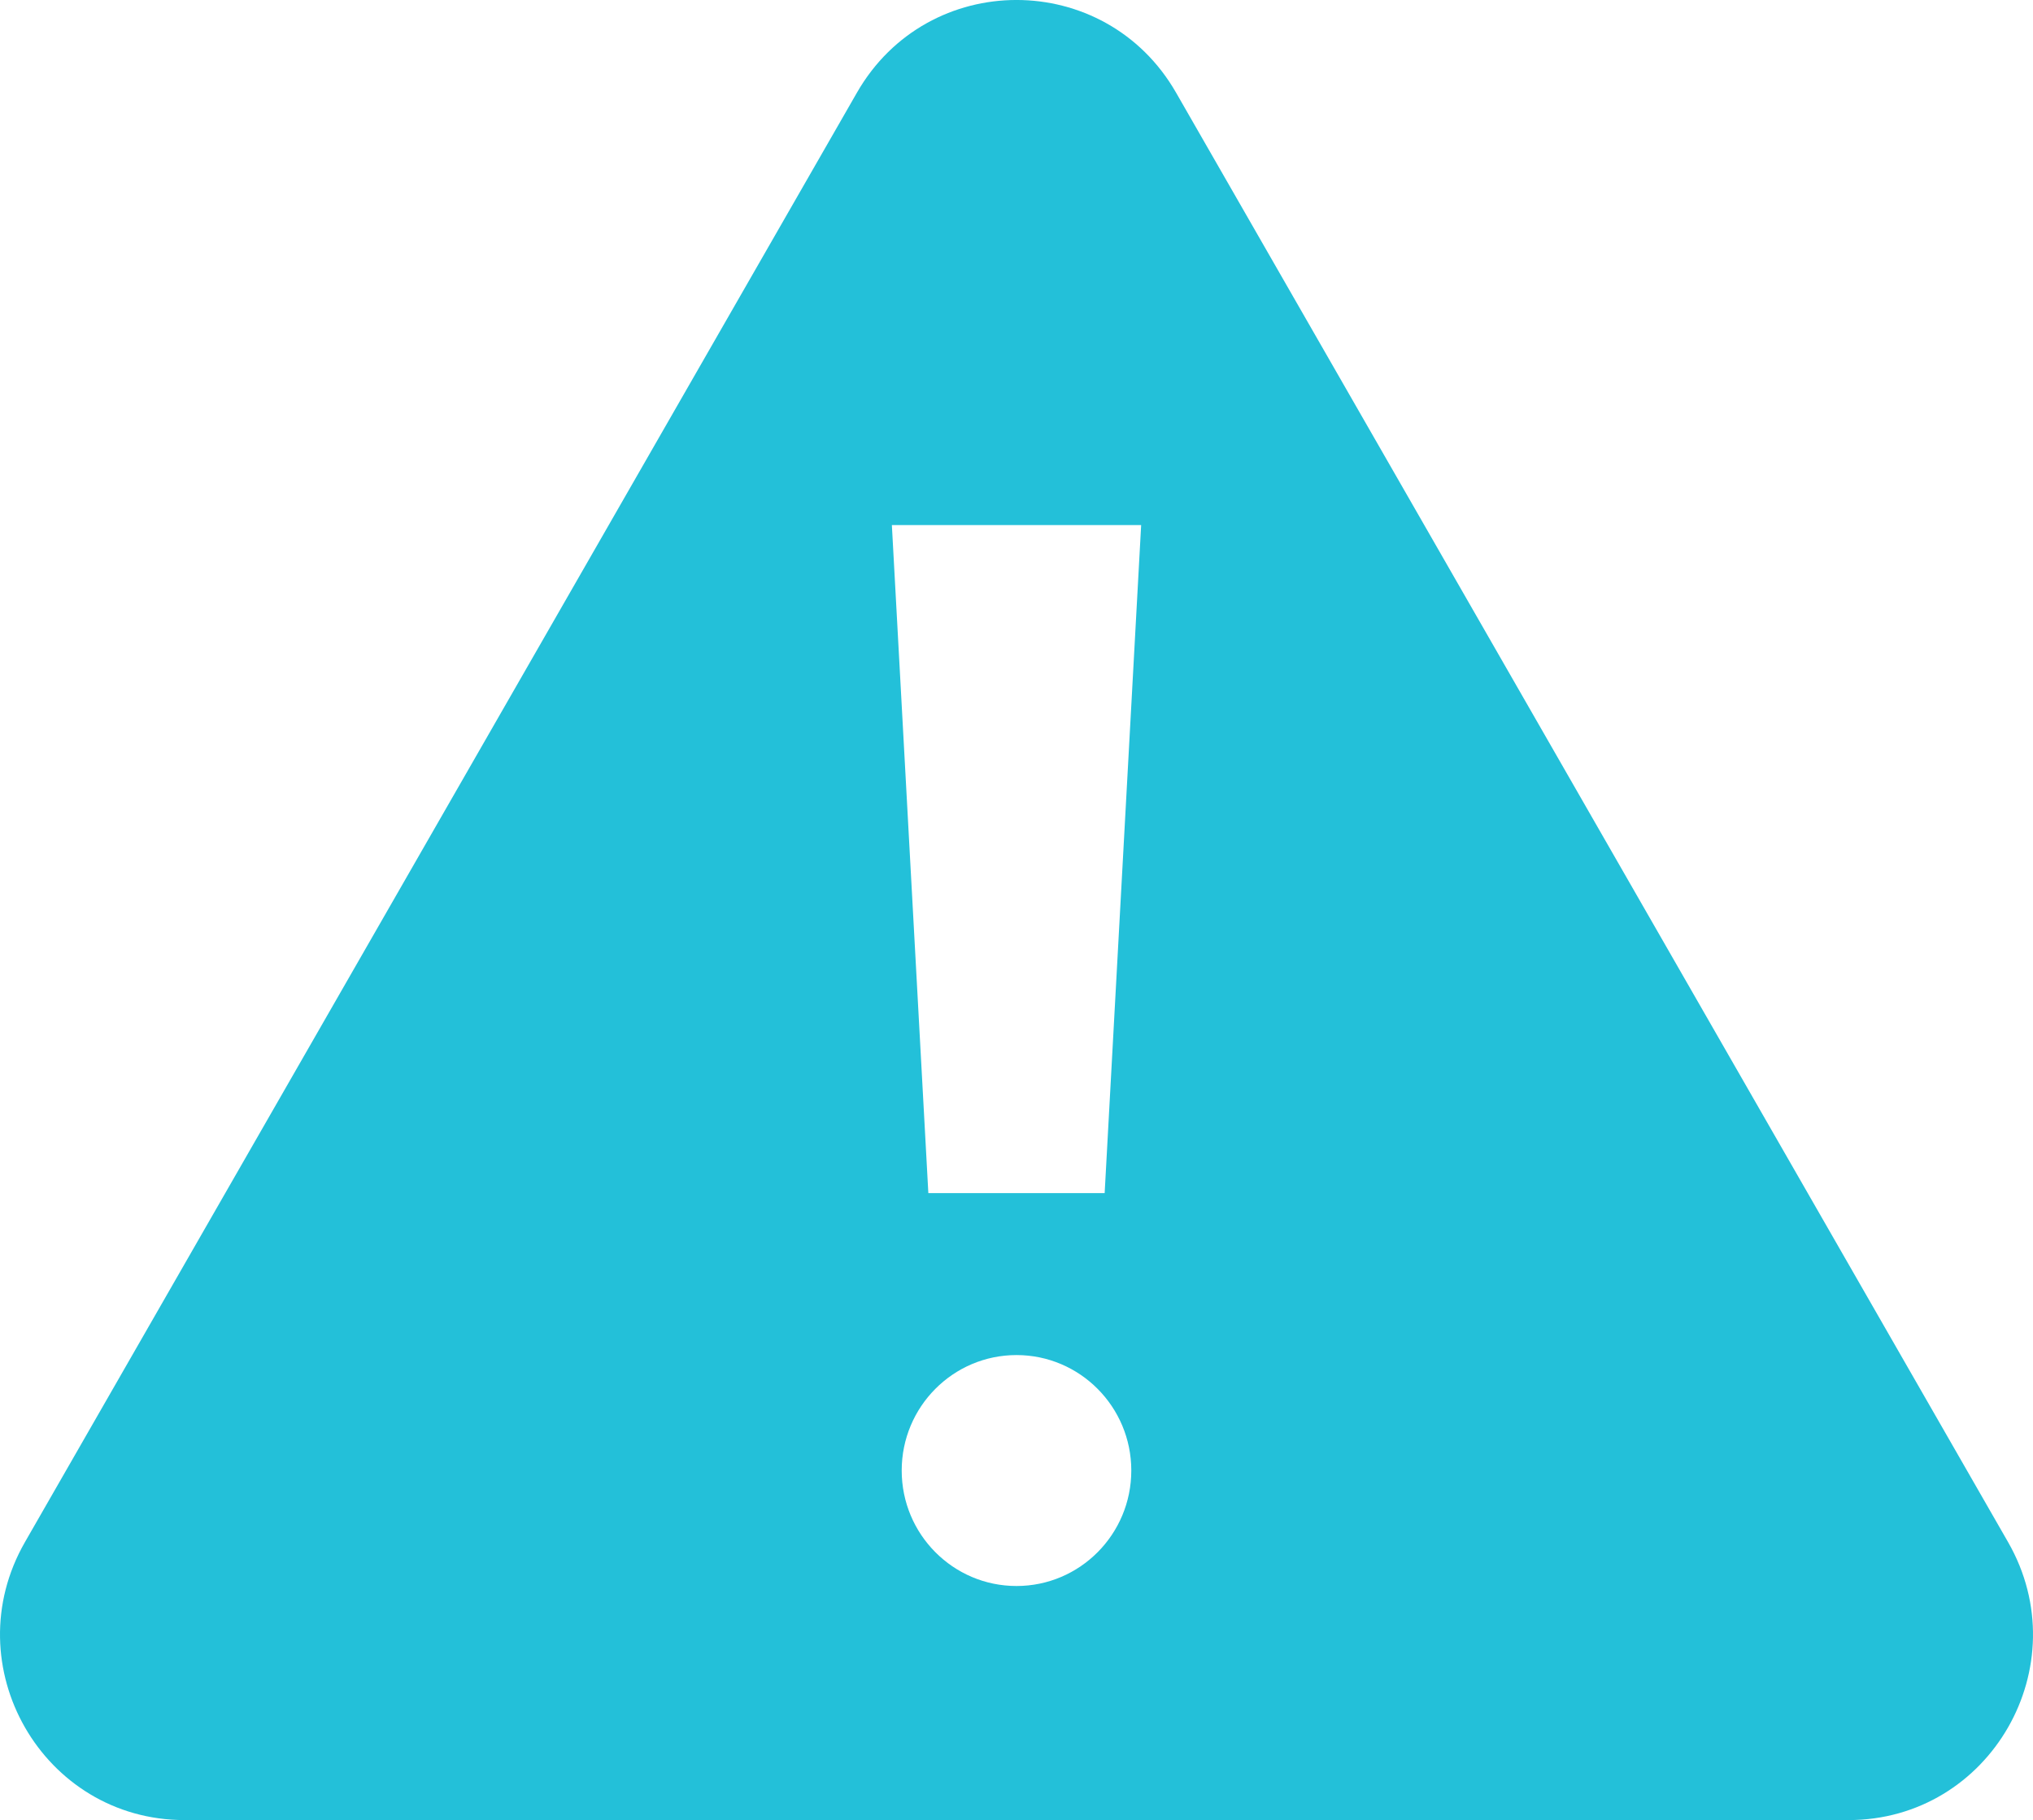 <svg width="105" height="94" viewBox="0 0 105 94" fill="none" xmlns="http://www.w3.org/2000/svg">
<path d="M103.711 79.641L60.741 4.785C57.078 -1.596 47.922 -1.596 44.259 4.785L1.29 79.641C-2.374 86.023 2.204 94 9.531 94H95.47C102.797 94 107.374 86.023 103.711 79.641ZM52.5 81.911C49.227 81.911 46.571 79.242 46.571 75.947C46.571 72.652 49.227 69.984 52.5 69.984C55.773 69.984 58.429 72.655 58.429 75.947C58.429 79.239 55.776 81.911 52.5 81.911ZM57.053 61.62H47.947L46.063 27.117H58.938L57.053 61.62Z" fill="#23C0D9"/>
</svg>
